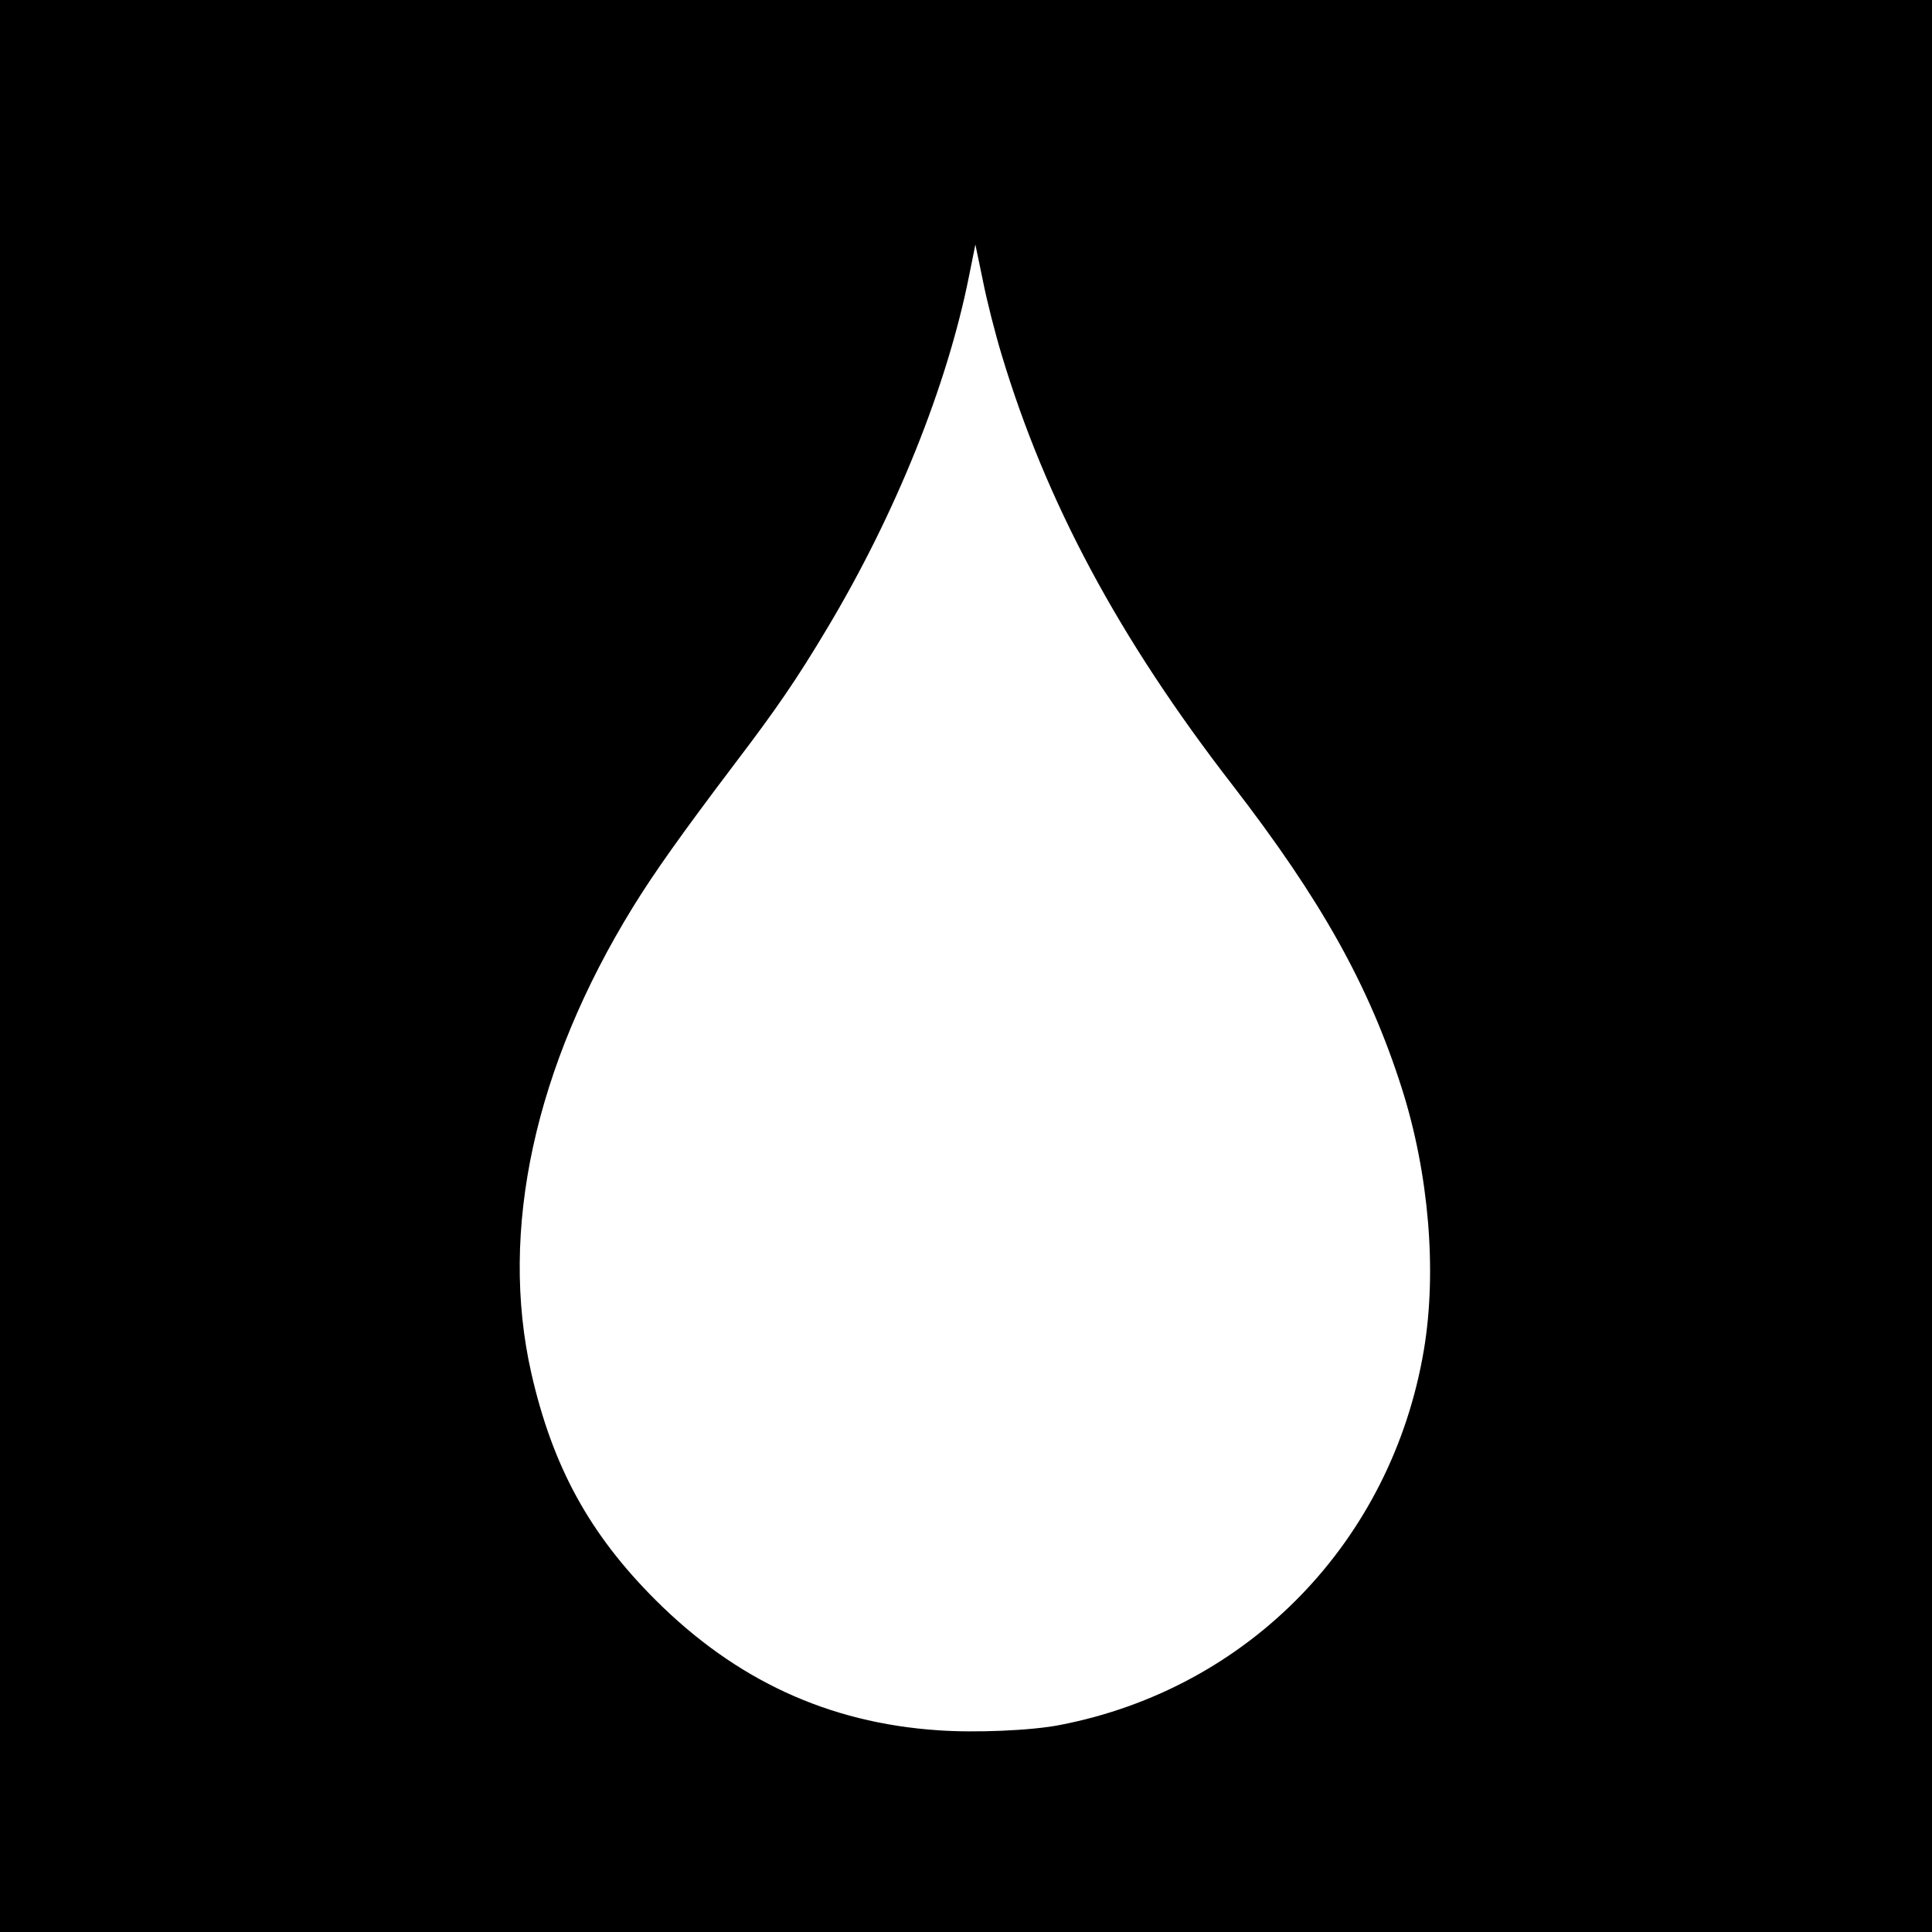 <svg version="1.0" xmlns="http://www.w3.org/2000/svg"
 width="700pt" height="700pt" viewBox="0 0 700 700"
 preserveAspectRatio="xMidYMid meet">
<g transform="translate(0,700) scale(0.1,-0.1)"
fill="#000000" stroke="none">
<path d="M0 3500 l0 -3500 3500 0 3500 0 0 3500 0 3500 -3500 0 -3500 0 0
-3500z m3629 2215 c161 -535 425 -1028 837 -1560 321 -416 494 -725 613 -1098
98 -308 128 -662 80 -948 -117 -694 -635 -1227 -1319 -1359 -101 -20 -307 -29
-443 -19 -396 27 -732 182 -1023 473 -239 239 -372 483 -449 821 -117 517 12
1110 368 1688 77 125 177 266 373 525 146 192 221 301 332 487 248 415 434
878 513 1275 l23 114 27 -130 c14 -72 45 -193 68 -269z"/>
</g>
</svg>
